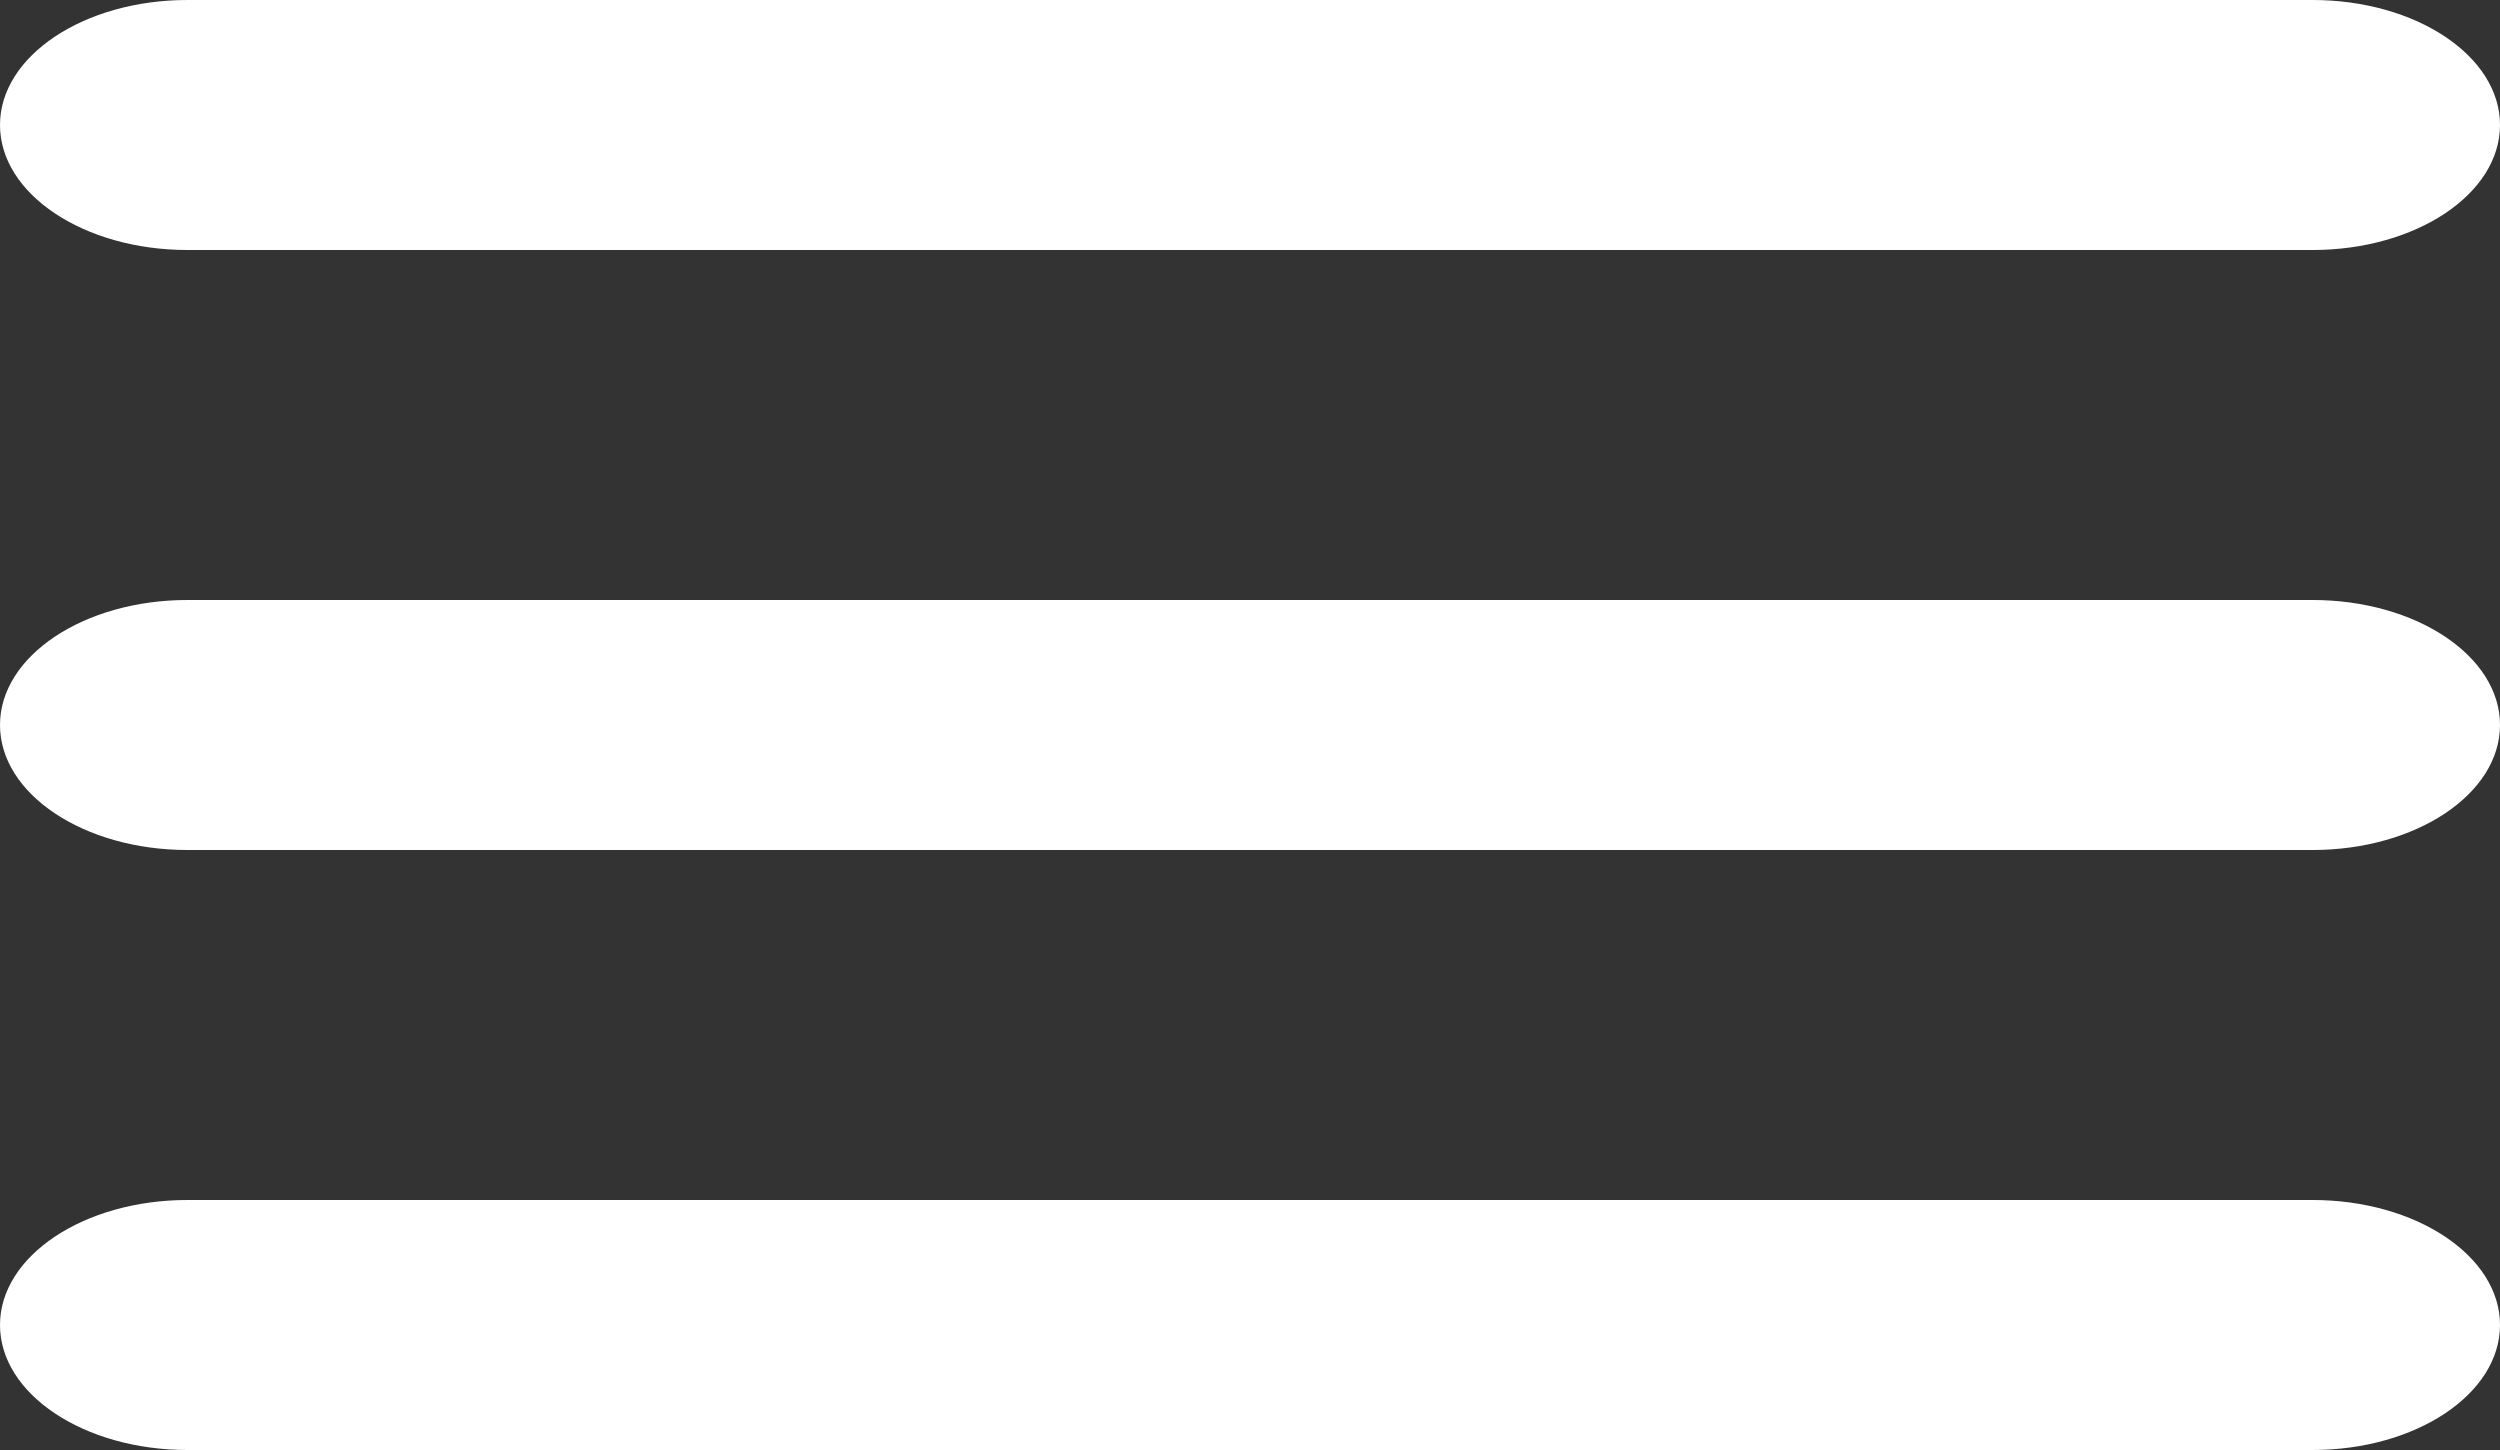 <svg version="1.1" id="Menu_BTN" xmlns="http://www.w3.org/2000/svg" xmlns:xlink="http://www.w3.org/1999/xlink" x="0px" y="0px"
	 width="25px" height="14.5px" viewBox="-2.5 -1.25 25 14.5" enable-background="new -2.5 -1.25 25 14.5" xml:space="preserve">
<rect x="-2.5" y="-1.25" width="25" height="14.5" fill="#333333" stroke="none"/>
<path fill="#FFFFFF" d="M22.5,0c0,0.69-0.84,1.25-1.875,1.25h-21.25C-1.661,1.25-2.5,0.69-2.5,0l0,0c0-0.69,0.839-1.25,1.875-1.25
	h21.25C21.66-1.25,22.5-0.69,22.5,0L22.5,0z"/>
<path fill="#FFFFFF" d="M22.5,6c0,0.69-0.84,1.25-1.875,1.25h-21.25C-1.661,7.25-2.5,6.69-2.5,6l0,0c0-0.69,0.839-1.25,1.875-1.25
	h21.25C21.66,4.75,22.5,5.31,22.5,6L22.5,6z"/>
<path fill="#FFFFFF" d="M22.5,12c0,0.69-0.84,1.25-1.875,1.25h-21.25C-1.661,13.25-2.5,12.69-2.5,12l0,0
	c0-0.69,0.839-1.25,1.875-1.25h21.25C21.66,10.75,22.5,11.31,22.5,12L22.5,12z"/>
</svg>
